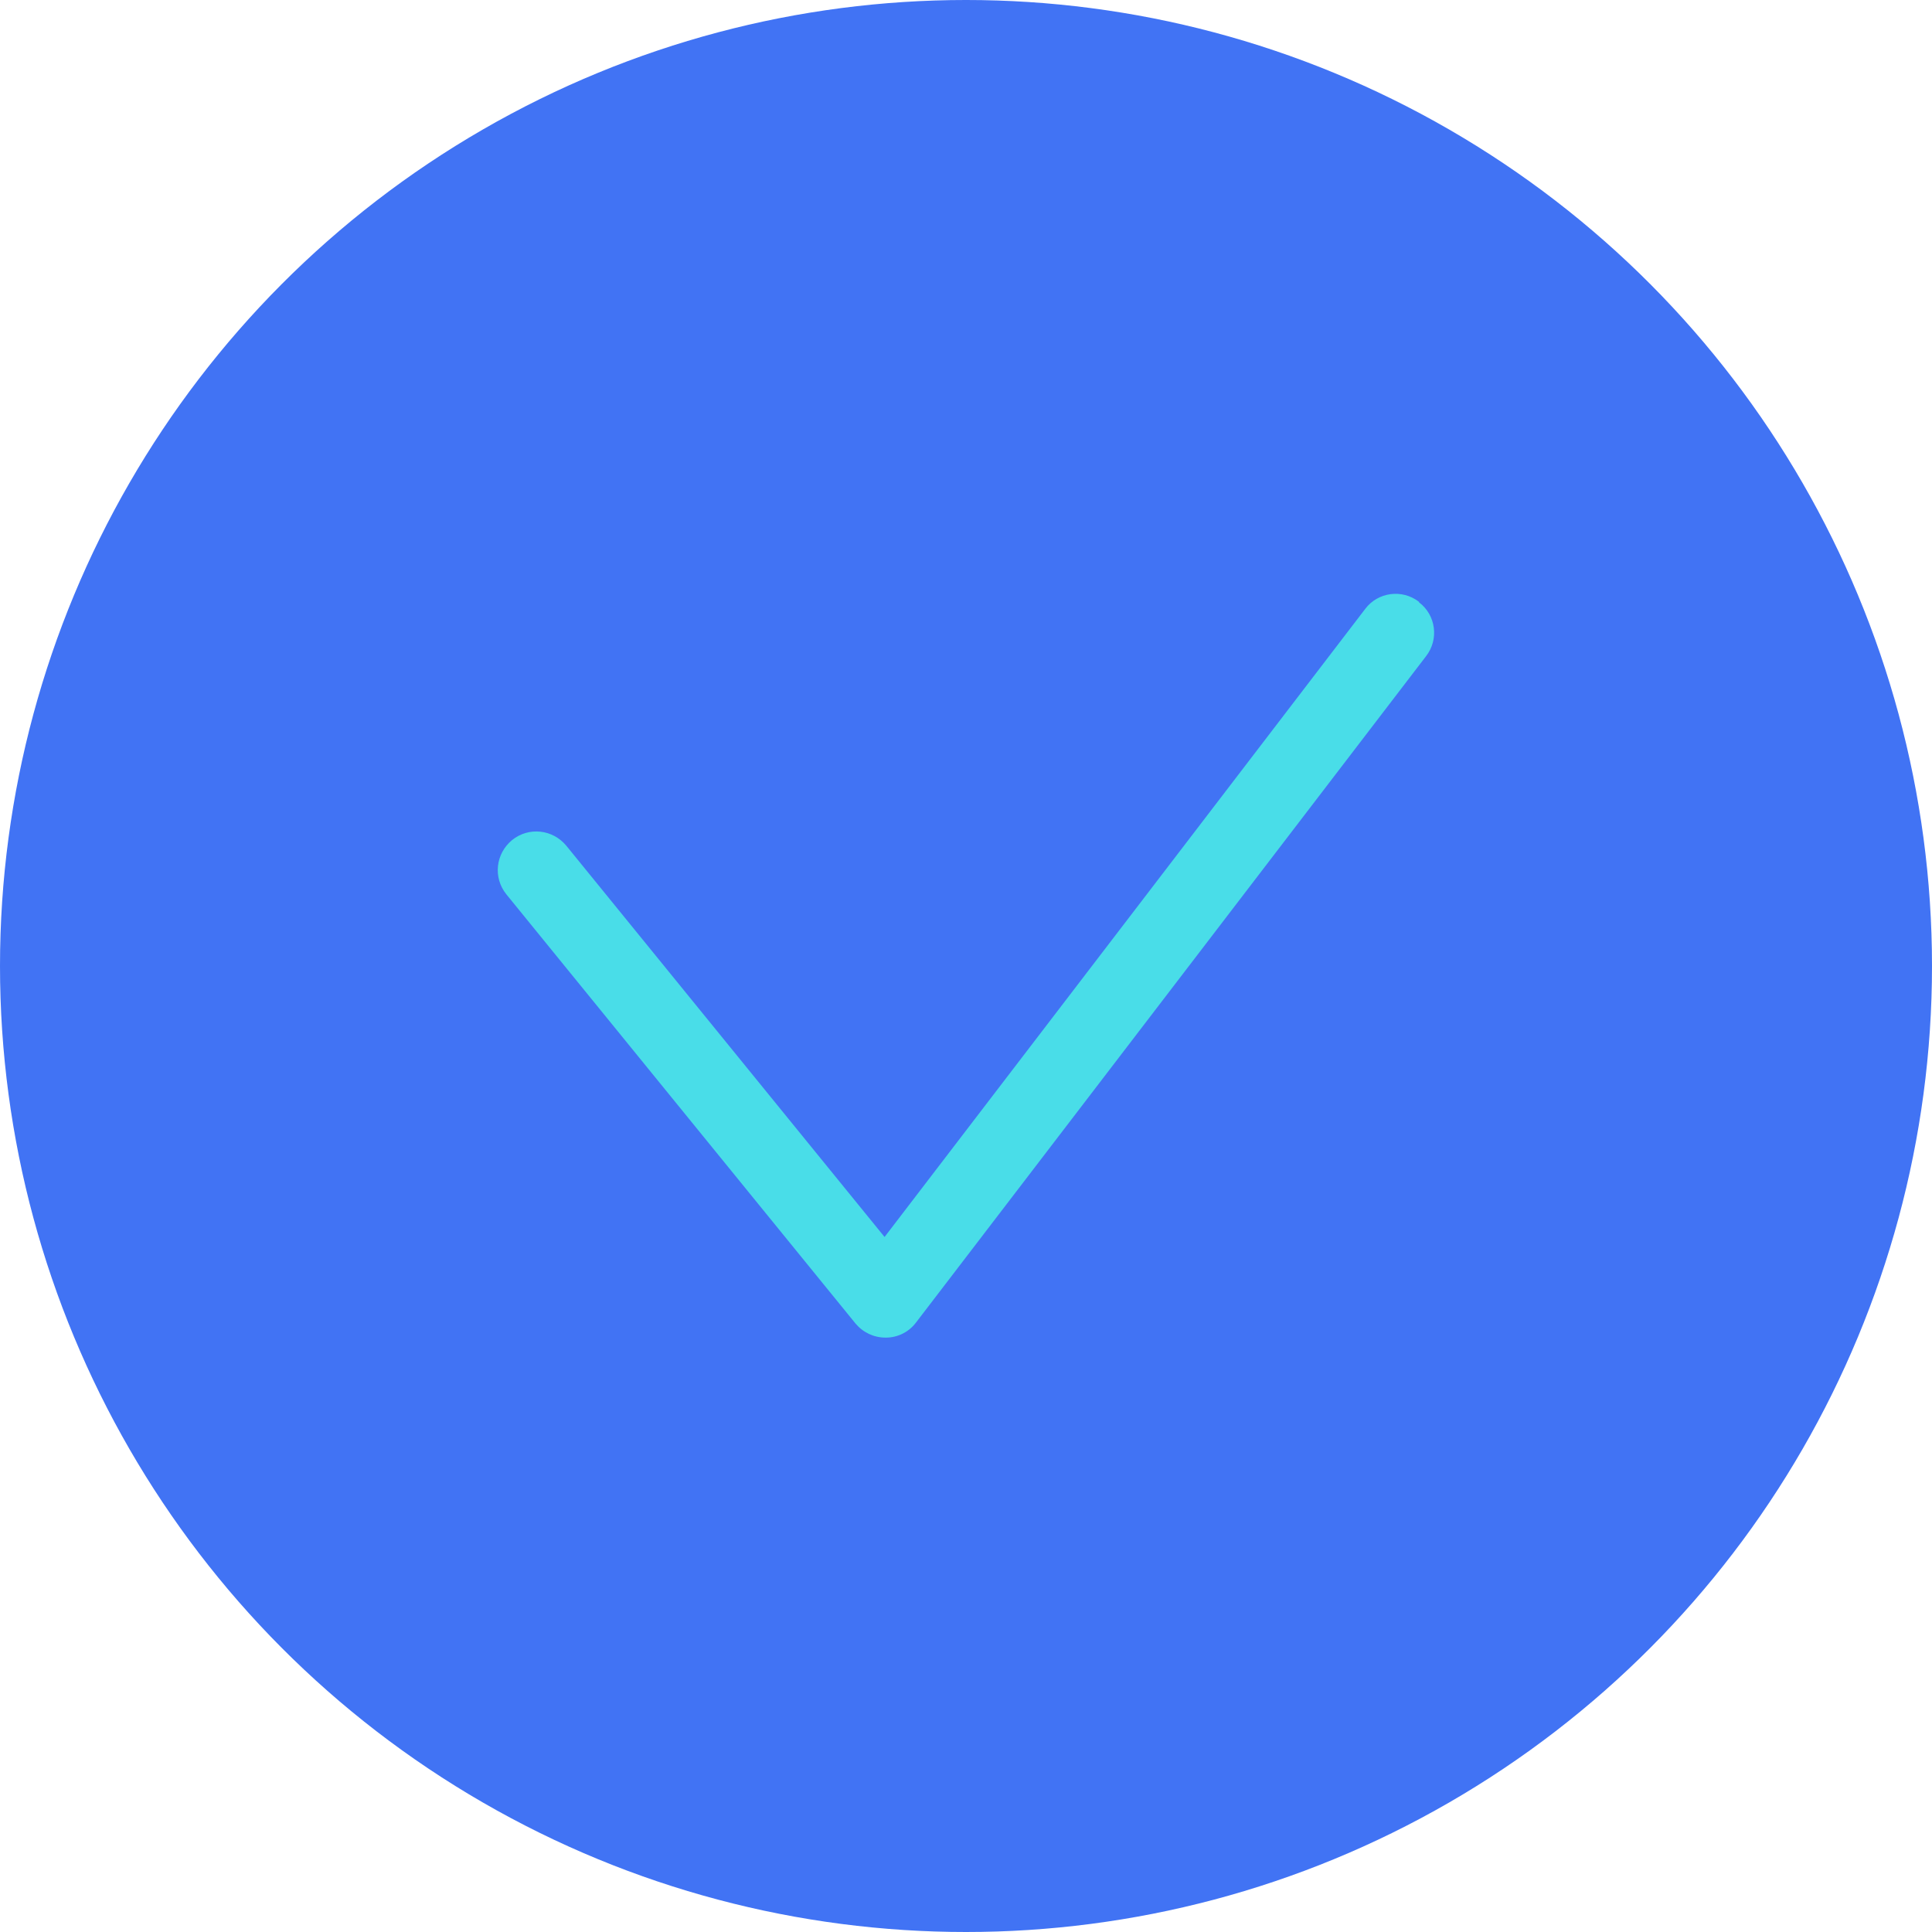 <?xml version="1.0" encoding="UTF-8"?> <svg xmlns="http://www.w3.org/2000/svg" id="_Слой_1" data-name="Слой 1" viewBox="0 0 41.28 41.28"><defs><style> .cls-1 { fill: #49dde8; } .cls-1, .cls-2 { stroke-width: 0px; } .cls-2 { fill: #4173f4; } </style></defs><circle class="cls-2" cx="20.64" cy="20.64" r="20.64"></circle><path class="cls-1" d="m30.32,12.86c-.36-.28-.88-.21-1.15.15l-10.27,13.42-6.8-8.36c-.29-.35-.8-.41-1.16-.12-.35.29-.41.8-.12,1.16l7.46,9.17c.16.19.39.3.64.3h.01c.25,0,.49-.12.64-.32l10.9-14.24c.28-.36.21-.88-.15-1.15Z"></path></svg> 